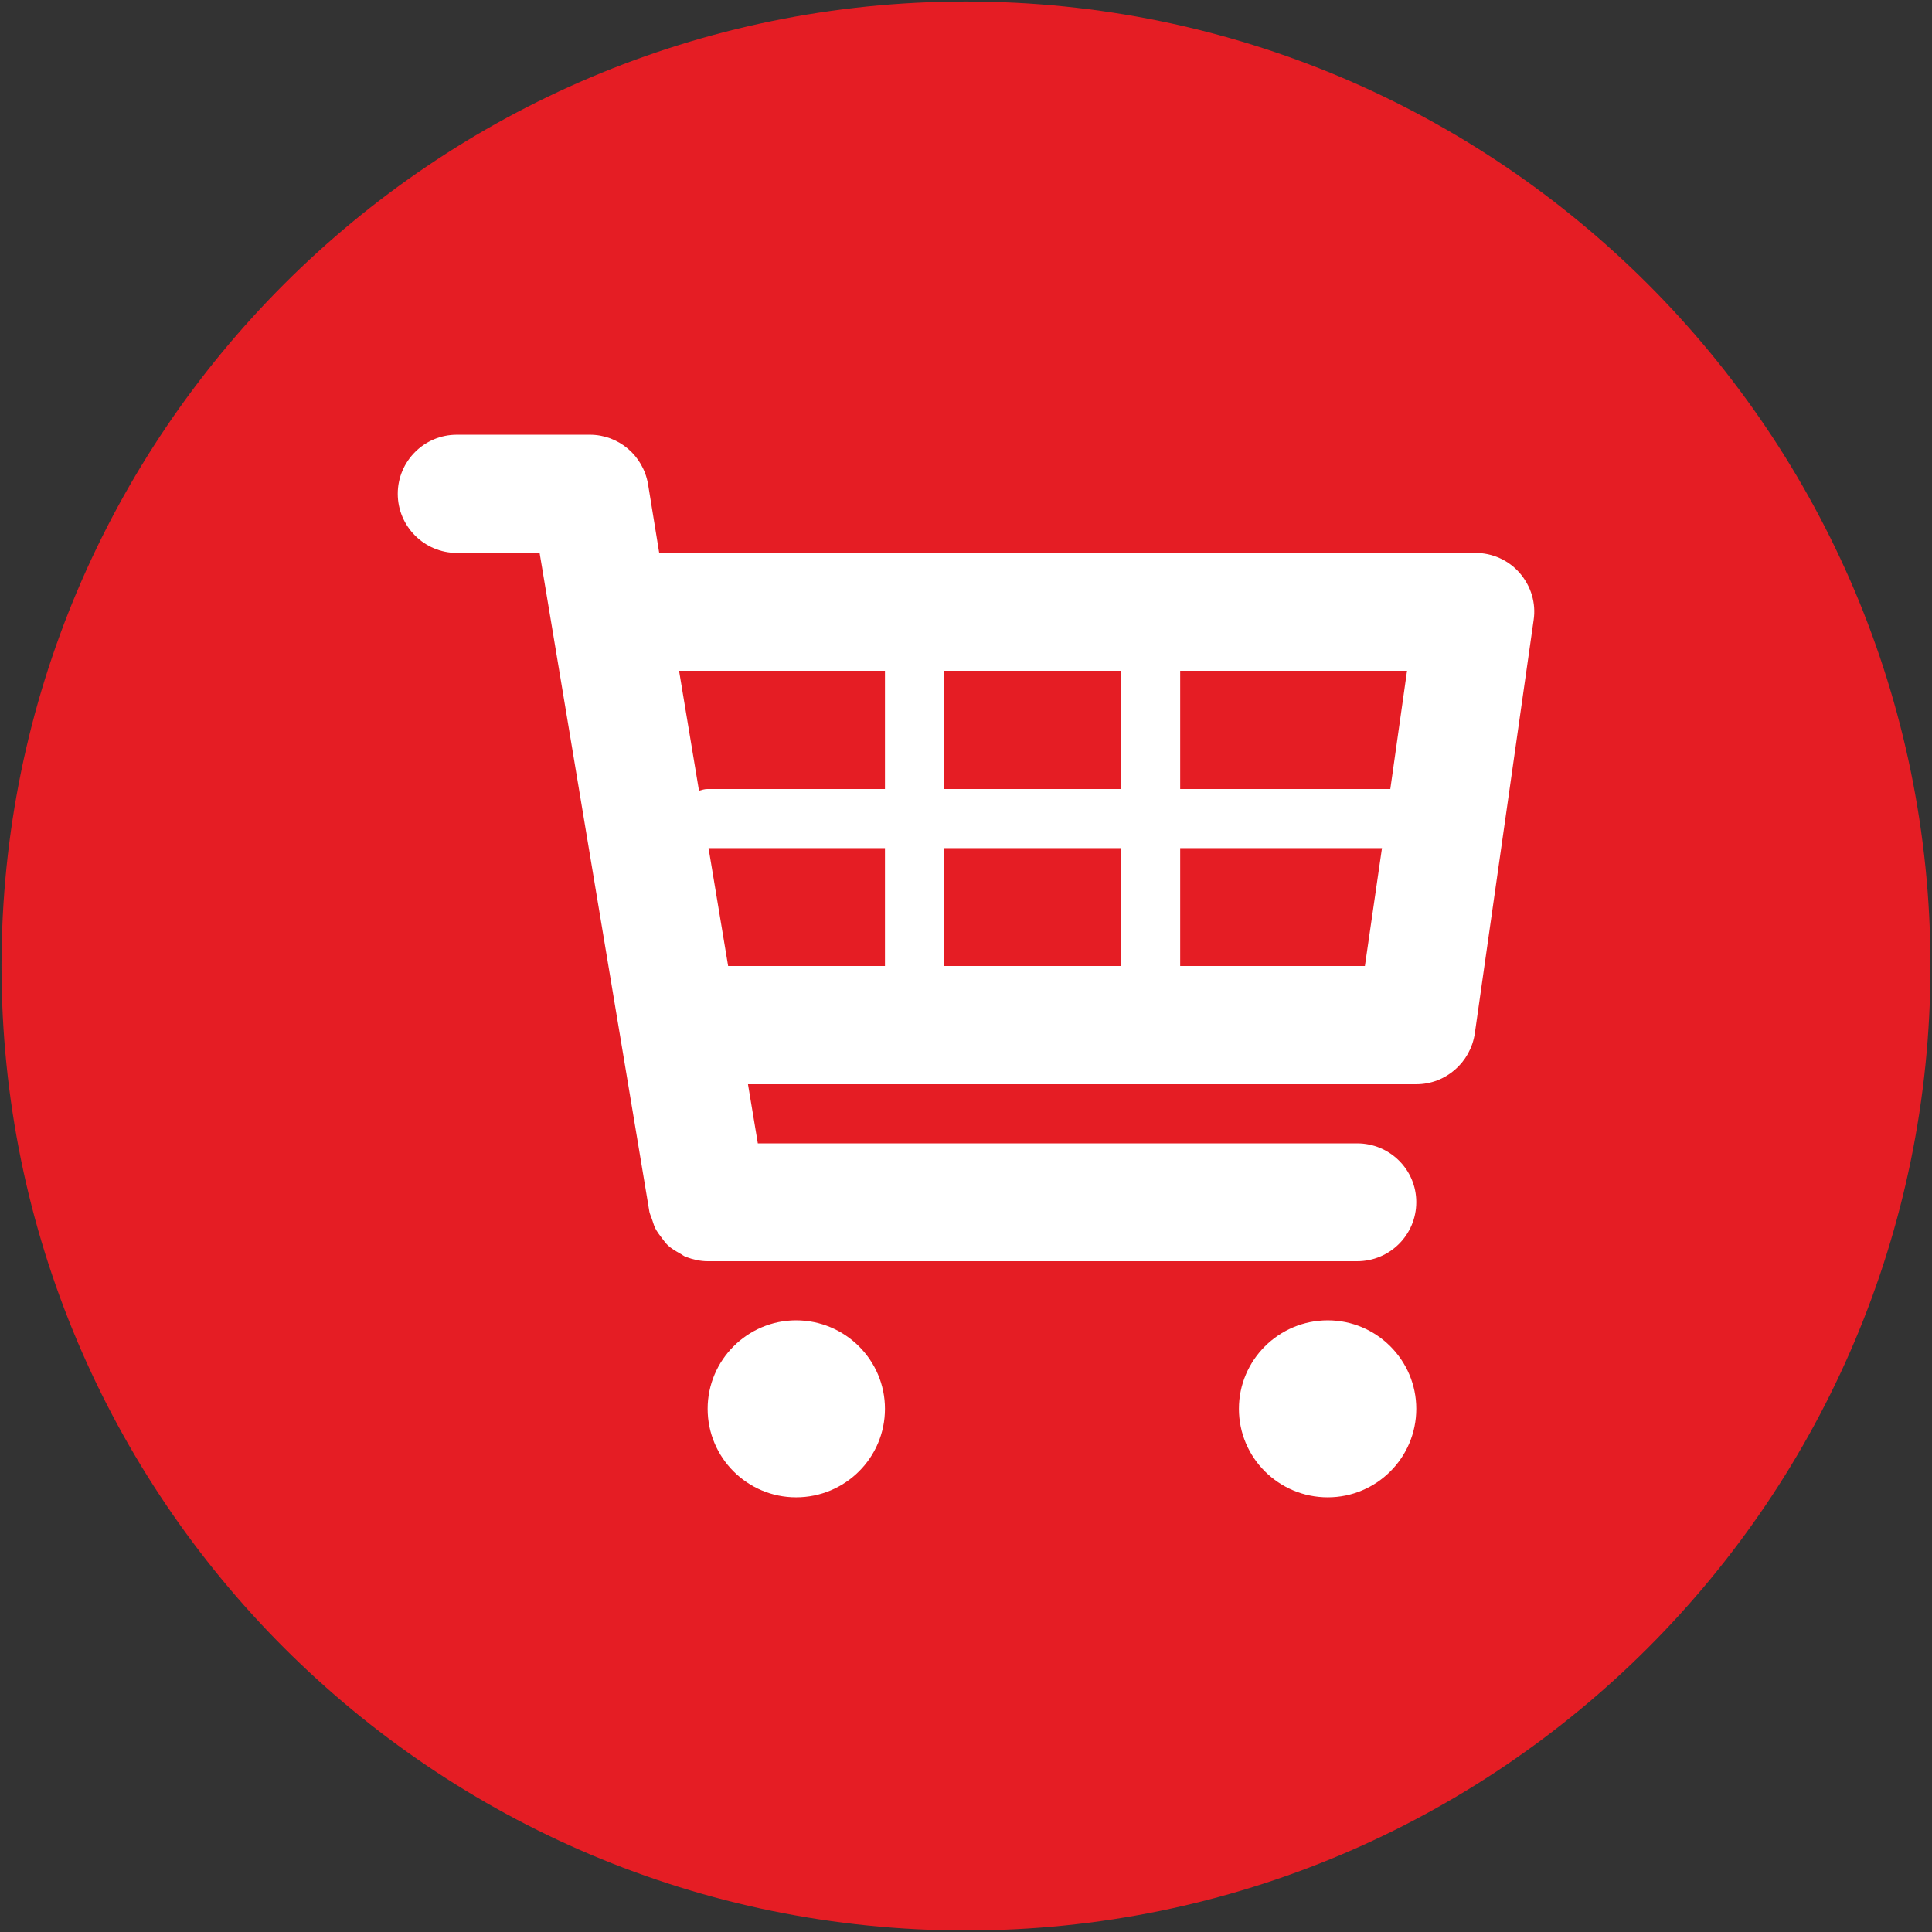<?xml version="1.0" encoding="UTF-8" standalone="no"?>
<svg
   xmlns:dc="http://purl.org/dc/elements/1.1/"
   xmlns:cc="http://creativecommons.org/ns#"
   xmlns:rdf="http://www.w3.org/1999/02/22-rdf-syntax-ns#"
   xmlns:svg="http://www.w3.org/2000/svg"
   xmlns="http://www.w3.org/2000/svg"
   xmlns:sodipodi="http://sodipodi.sourceforge.net/DTD/sodipodi-0.dtd"
   xmlns:inkscape="http://www.inkscape.org/namespaces/inkscape"
   width="150.236pt"
   height="150.236pt"
   viewBox="0 0 150.236 150.236"
   version="1.2"
   id="svg3935"
   sodipodi:docname="elocal Contact &amp; Social Icons_SHOPPING CART.svg"
   inkscape:version="0.92.4 (5da689c313, 2019-01-14)">
  <rect x="0" y="0" width="150.236" height="150.236" fill="#333333" stroke="none"/>
  <sodipodi:namedview
     pagecolor="#ffffff"
     bordercolor="#666666"
     borderopacity="1"
     objecttolerance="10"
     gridtolerance="10"
     guidetolerance="10"
     inkscape:pageopacity="0"
     inkscape:pageshadow="2"
     inkscape:window-width="640"
     inkscape:window-height="480"
     id="namedview3937"
     showgrid="false"
     inkscape:zoom="1.3728401"
     inkscape:cx="100.15733"
     inkscape:cy="100.15733"
     inkscape:window-x="0"
     inkscape:window-y="0"
     inkscape:window-maximized="1"
     inkscape:current-layer="svg3935" />
  <defs
     id="defs3922">
    <clipPath
       id="clip1">
      <path
         d="M 0 0 L 150.234 0 L 150.234 150.234 L 0 150.234 Z M 0 0 "
         id="path3919" />
    </clipPath>
  </defs>
  <g
     id="surface37025">
    <g
       clip-path="url(#clip1)"
       clip-rule="nonzero"
       id="g3926">
      <path
         style=" stroke:none;fill-rule:nonzero;fill:rgb(89.822%,11.336%,14.386%);fill-opacity:1;"
         d="M 75.117 150.117 C 116.52 150.117 150.117 116.52 150.117 75.117 C 150.117 33.719 116.52 0.117 75.117 0.117 C 33.719 0.117 0.117 33.719 0.117 75.117 C 0.117 116.52 33.719 150.117 75.117 150.117 "
         id="path3924" />
    </g>
    <path
       style=" stroke:none;fill-rule:nonzero;fill:rgb(100%,100%,100%);fill-opacity:1;"
       d="M 118.18 44.562 C 117.305 43.555 116.051 42.996 114.73 42.996 L 51.262 42.996 L 50.391 37.637 C 50.004 35.414 48.102 33.805 45.863 33.805 L 35.527 33.805 C 32.988 33.805 30.93 35.863 30.93 38.398 C 30.93 40.93 32.988 42.996 35.527 42.996 L 41.961 42.996 L 50.5 94.238 C 50.547 94.441 50.637 94.625 50.699 94.805 C 50.789 95.047 50.836 95.273 50.945 95.496 C 51.105 95.812 51.309 96.059 51.508 96.328 C 51.641 96.508 51.777 96.684 51.934 96.84 C 52.203 97.086 52.52 97.27 52.828 97.449 C 53.012 97.535 53.145 97.672 53.344 97.742 C 53.887 97.941 54.445 98.074 55.027 98.074 L 105.535 98.074 C 108.066 98.074 110.133 96.035 110.133 93.477 C 110.133 90.945 108.066 88.91 105.535 88.91 L 58.93 88.91 L 58.164 84.312 L 110.133 84.312 C 112.414 84.312 114.344 82.629 114.684 80.363 L 119.258 48.219 C 119.457 46.895 119.051 45.574 118.18 44.562 M 109.414 52.16 L 108.113 61.355 L 91.773 61.355 L 91.773 52.16 Z M 87.176 61.355 L 73.387 61.355 L 73.387 52.16 L 87.176 52.16 Z M 87.176 75.117 L 73.387 75.117 L 73.387 65.953 L 87.176 65.953 Z M 68.816 52.16 L 68.816 61.355 L 55.027 61.355 C 54.781 61.355 54.578 61.426 54.355 61.488 L 52.805 52.16 Z M 55.098 65.953 L 68.816 65.953 L 68.816 75.117 L 56.621 75.117 Z M 91.773 75.117 L 91.773 65.953 L 107.465 65.953 L 106.137 75.117 Z M 91.773 75.117 "
       id="path3928" />
    <path
       style=" stroke:none;fill-rule:nonzero;fill:rgb(100%,100%,100%);fill-opacity:1;"
       d="M 68.816 109.551 C 68.816 113.363 65.719 116.434 61.906 116.434 C 58.121 116.434 55.027 113.363 55.027 109.551 C 55.027 105.762 58.121 102.672 61.906 102.672 C 65.719 102.672 68.816 105.762 68.816 109.551 "
       id="path3930" />
    <path
       style=" stroke:none;fill-rule:nonzero;fill:rgb(100%,100%,100%);fill-opacity:1;"
       d="M 110.133 109.551 C 110.133 113.363 107.039 116.434 103.25 116.434 C 99.441 116.434 96.34 113.363 96.34 109.551 C 96.34 105.762 99.441 102.672 103.25 102.672 C 107.039 102.672 110.133 105.762 110.133 109.551 "
       id="path3932" />
  </g>
</svg>
